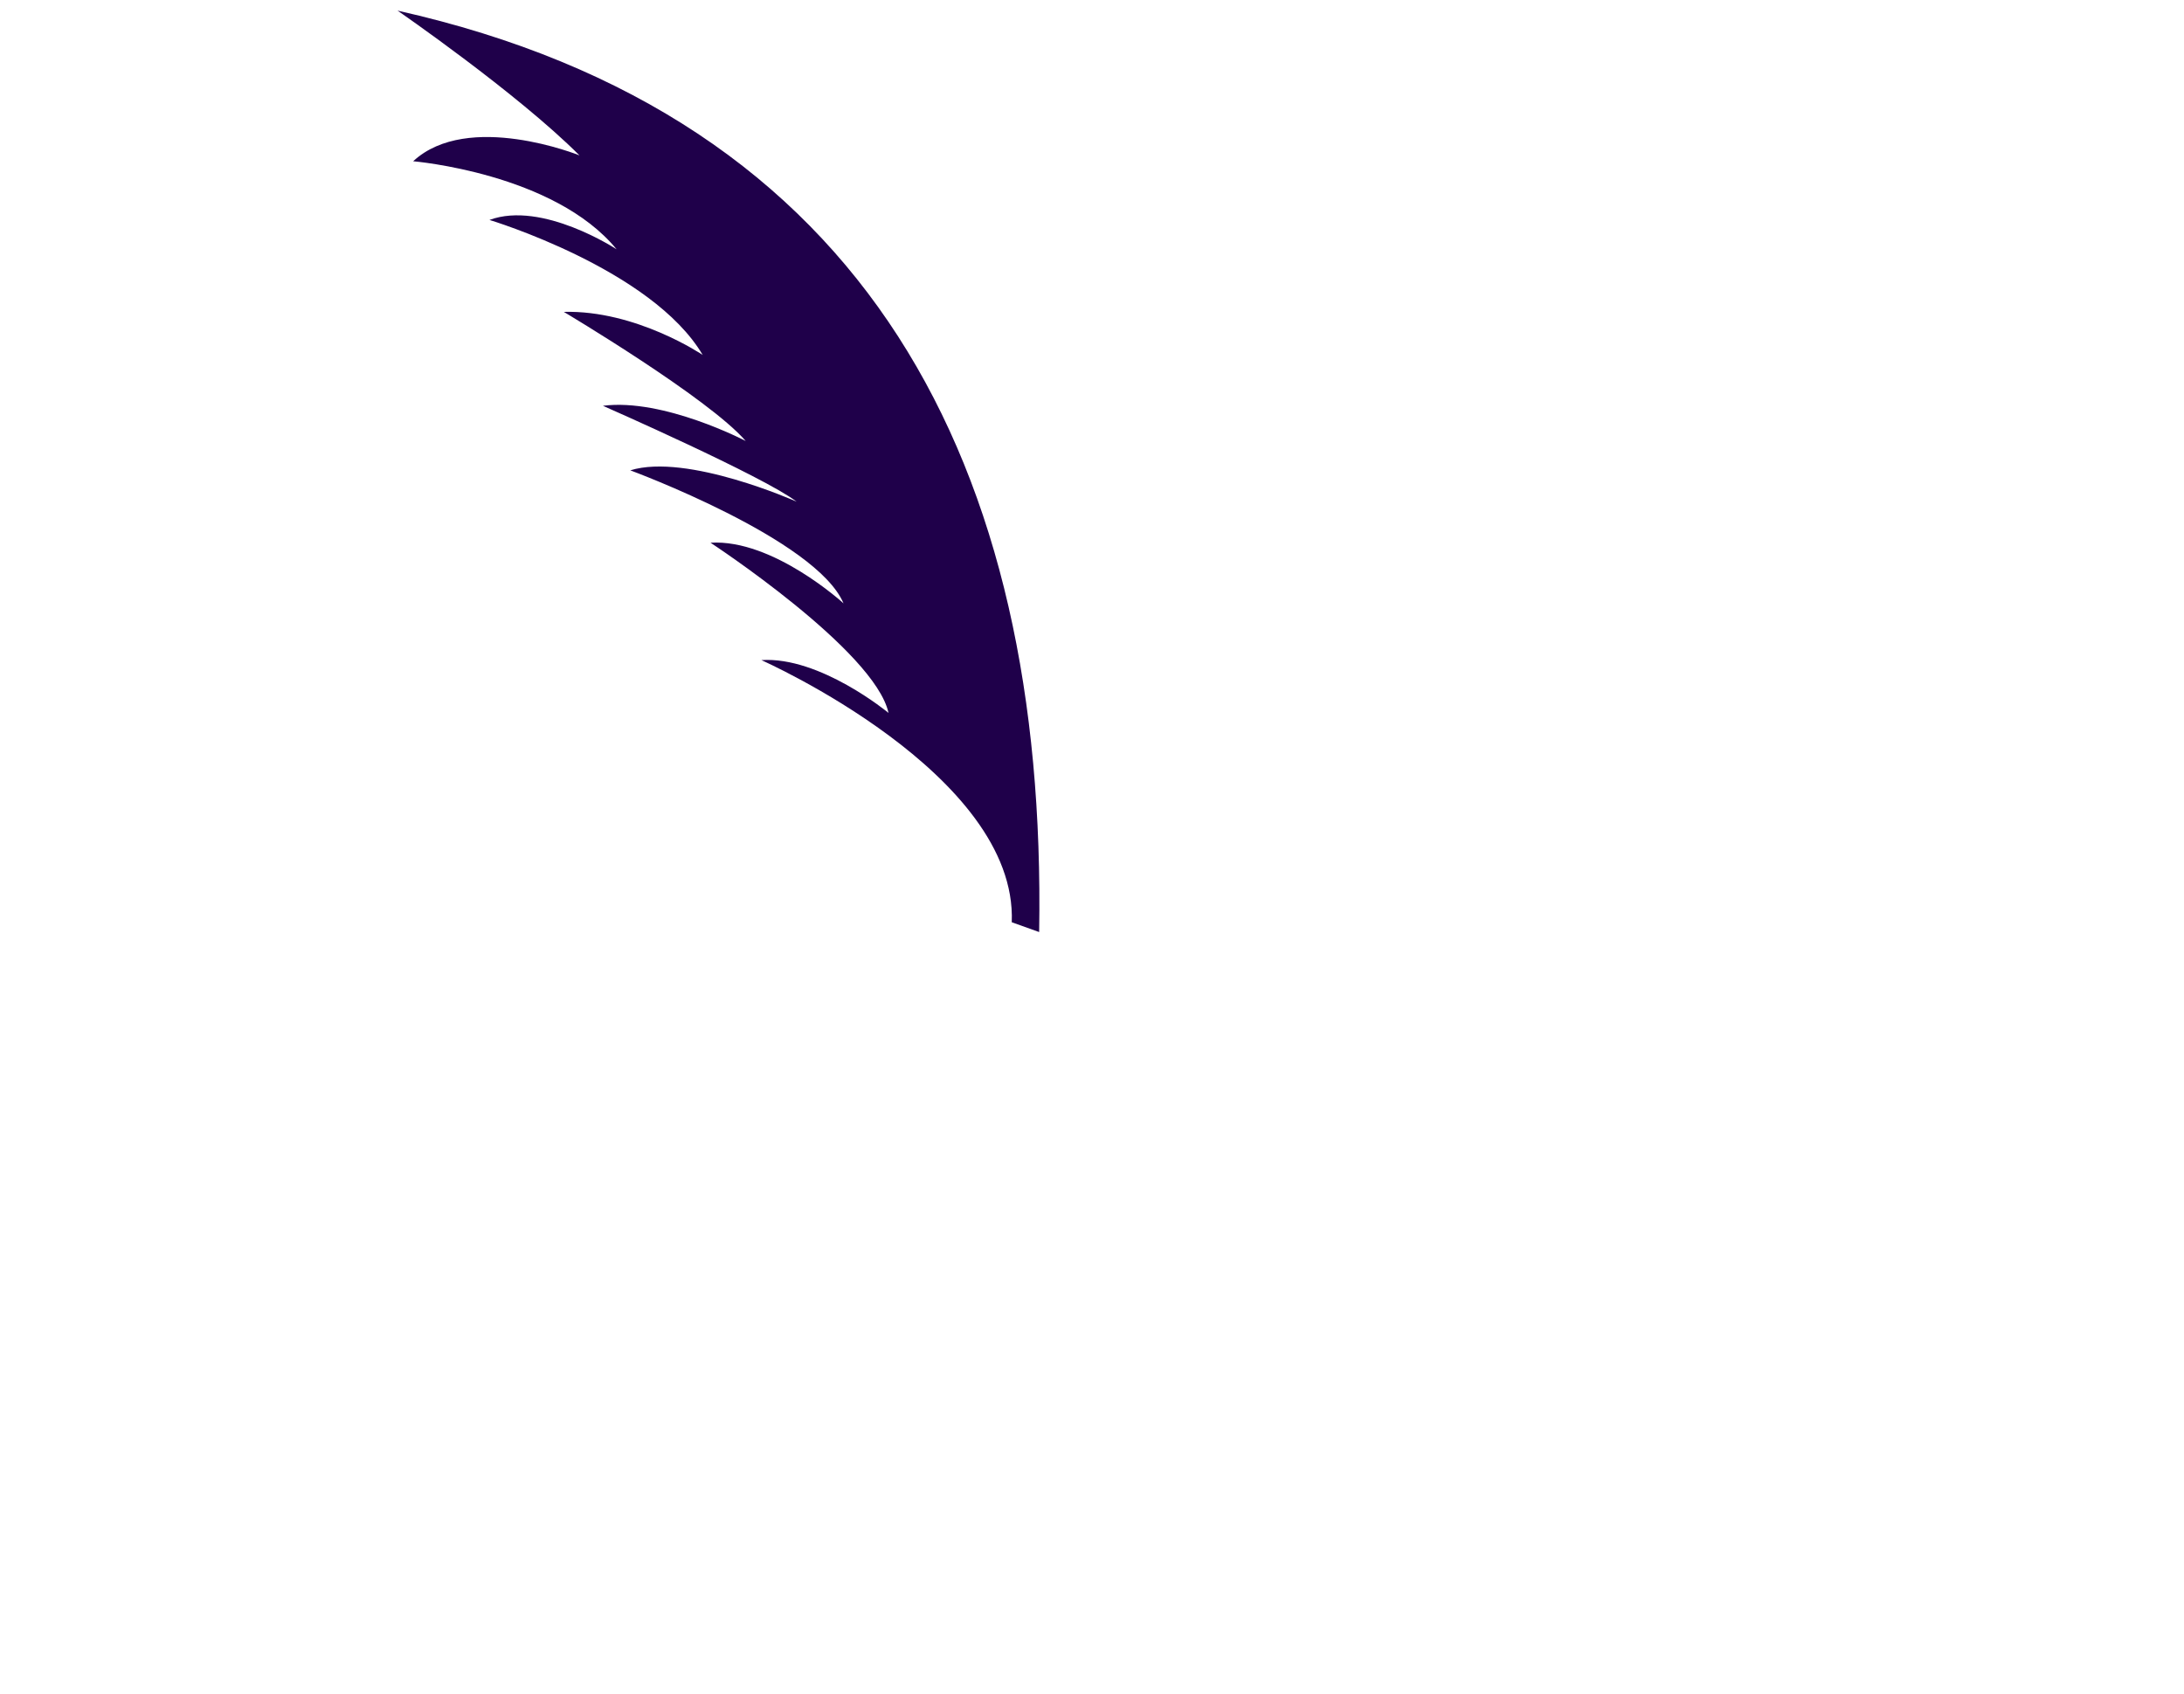 <svg width="107" height="83" viewBox="0 0 107 83" fill="none" xmlns="http://www.w3.org/2000/svg">
<path d="M50.911 45.661C51.294 22.851 42.573 5.695 19.476 0.52C19.476 0.52 25.322 4.545 28.389 7.612C28.389 7.612 22.926 5.408 20.242 7.9C20.242 7.9 27.143 8.475 30.209 12.213C30.209 12.213 26.568 9.817 23.98 10.775C23.98 10.775 31.935 13.171 34.426 17.388C34.426 17.388 31.168 15.184 27.622 15.279C27.622 15.279 34.714 19.496 36.535 21.605C36.535 21.605 32.51 19.496 29.539 19.88C29.539 19.88 37.398 23.33 39.027 24.576C39.027 24.576 33.66 22.18 30.88 23.042C30.88 23.042 39.985 26.397 41.327 29.559C41.327 29.559 37.877 26.397 34.81 26.588C34.81 26.588 42.86 31.86 43.531 34.926C43.531 34.926 40.177 32.147 37.302 32.339C37.302 32.339 49.857 37.898 49.569 45.181L50.911 45.661Z" fill="#1F004A"/>
</svg>